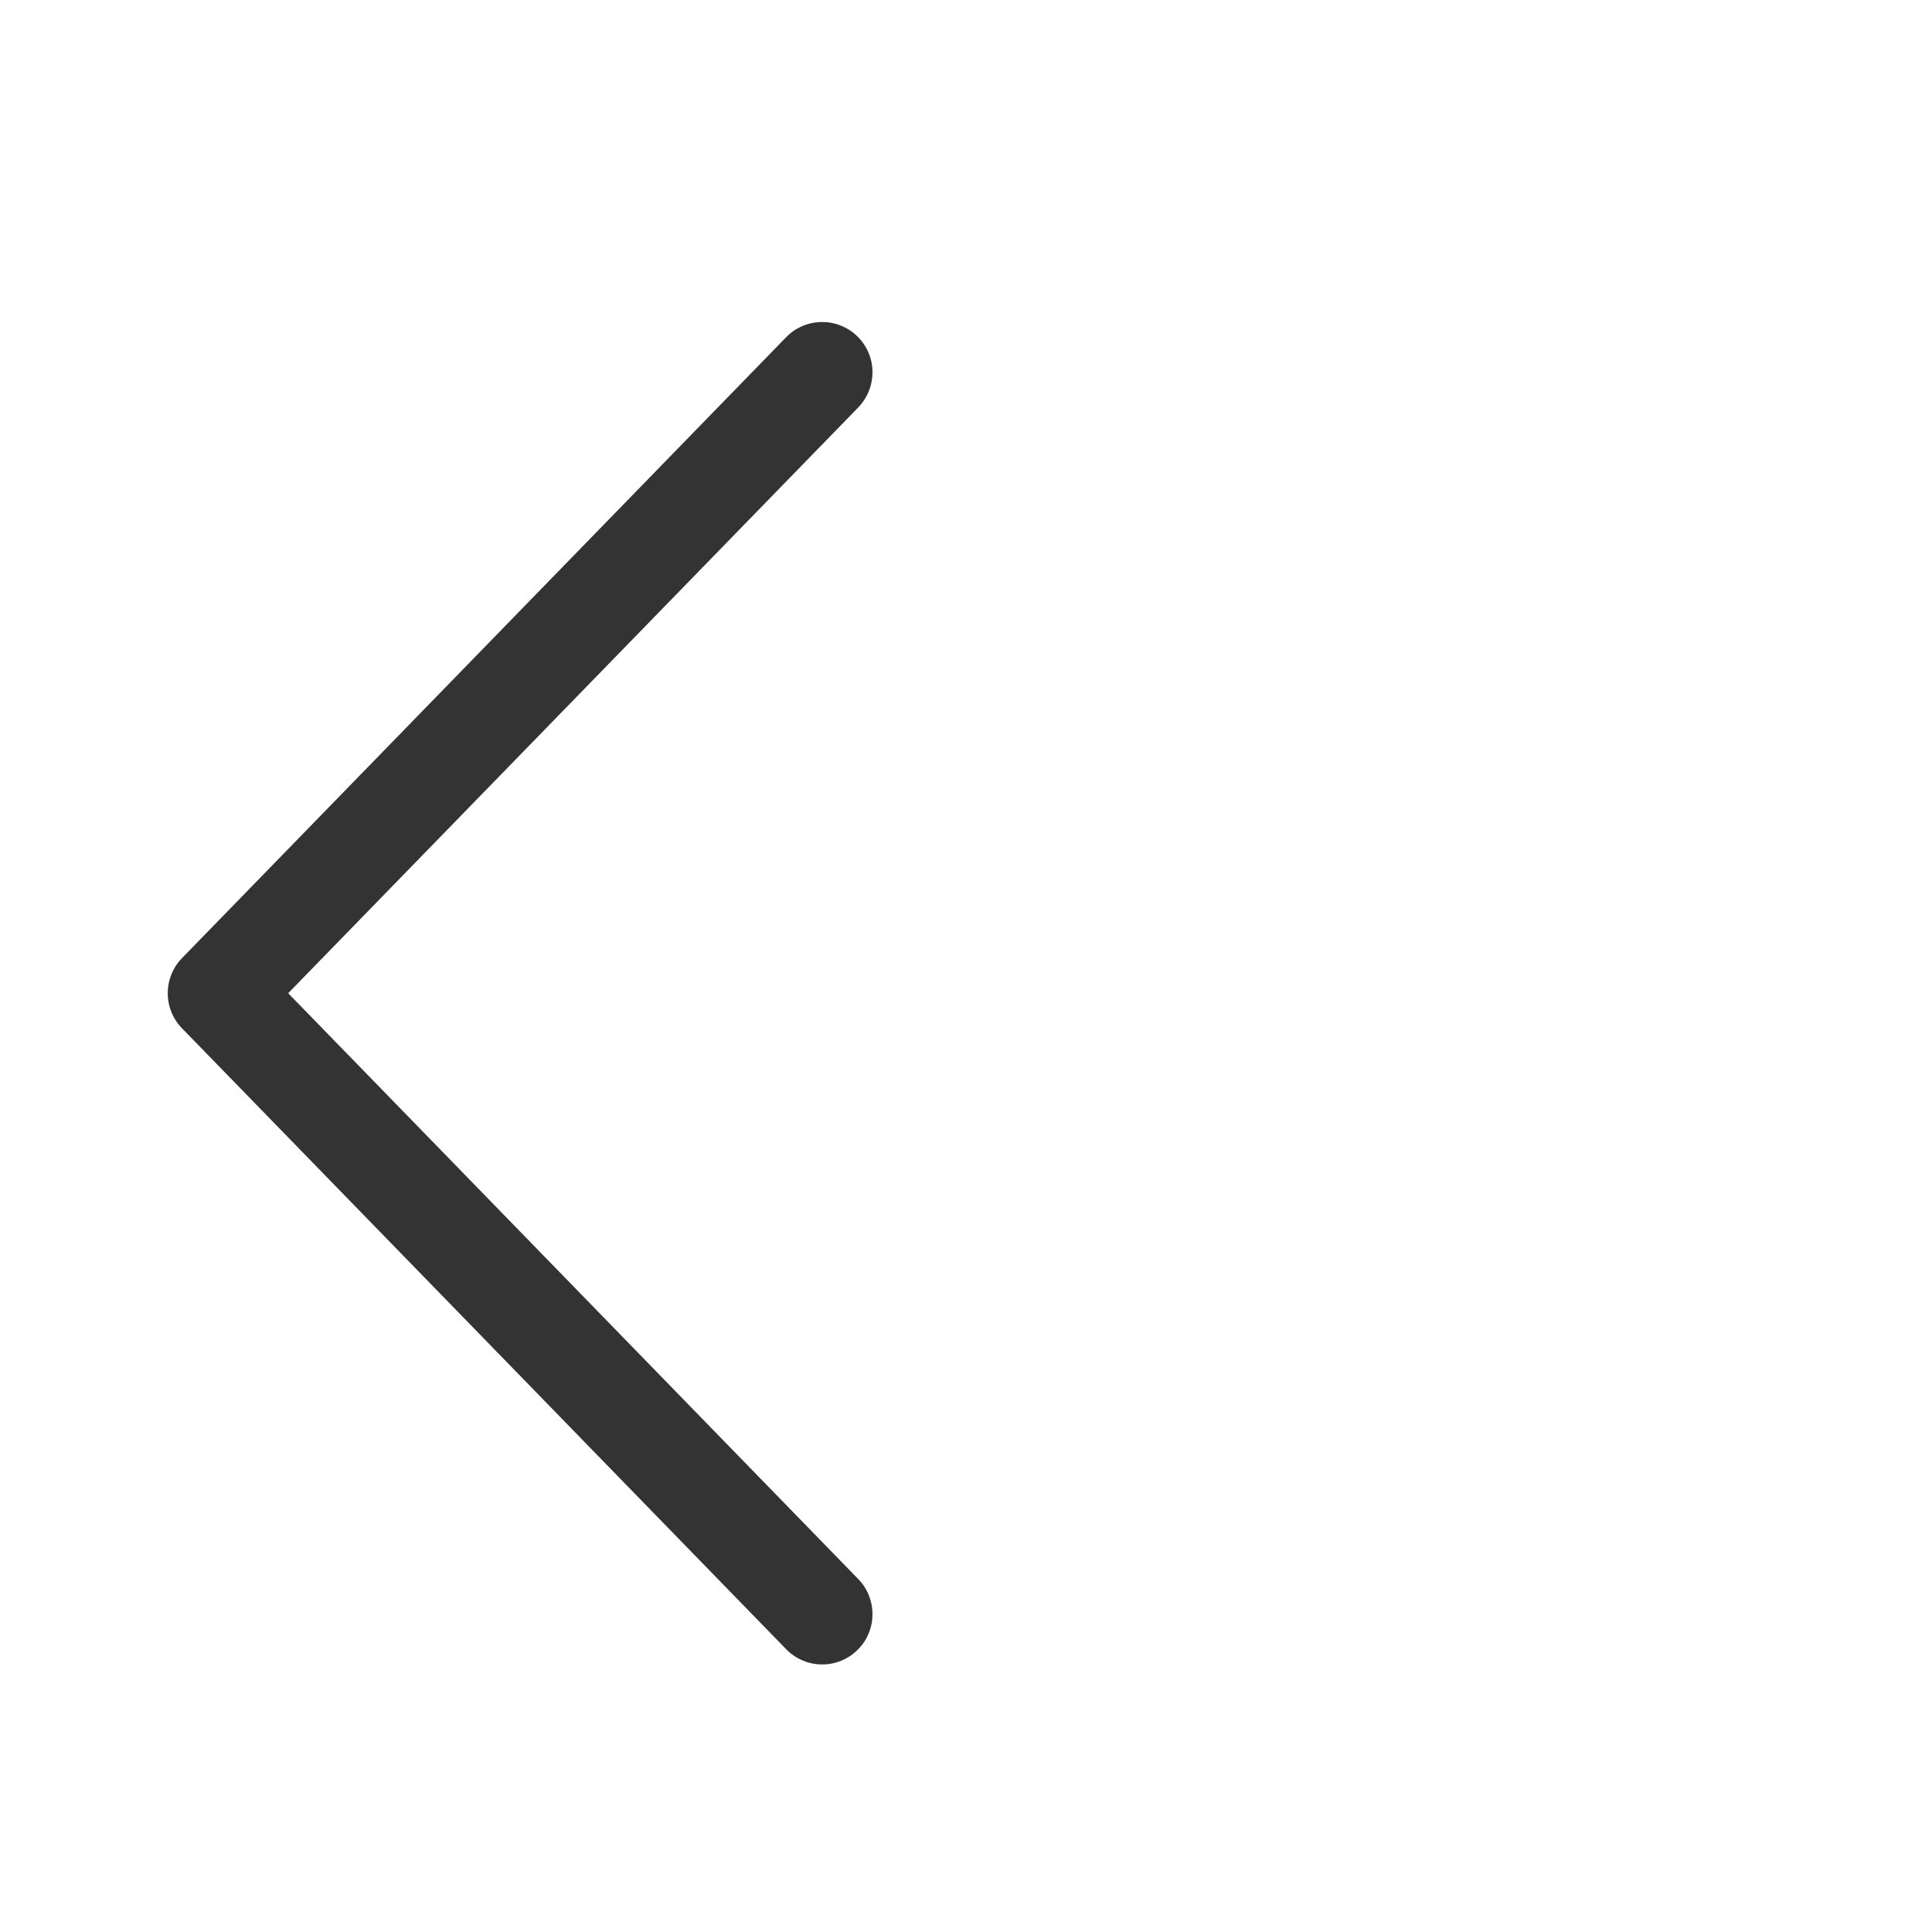 <svg width="24" height="24" viewBox="0 0 24 24" fill="none" xmlns="http://www.w3.org/2000/svg">
<path d="M3.58 12.338L10.657 5.066C10.715 5.007 10.761 4.937 10.792 4.861C10.823 4.784 10.839 4.702 10.838 4.62C10.838 4.537 10.821 4.455 10.788 4.379C10.756 4.303 10.709 4.235 10.649 4.177C10.59 4.119 10.52 4.074 10.443 4.044C10.366 4.013 10.284 3.999 10.201 4C10.119 4.002 10.037 4.02 9.962 4.053C9.886 4.086 9.818 4.134 9.761 4.194L2.261 11.902C2.147 12.019 2.084 12.175 2.084 12.338C2.084 12.501 2.147 12.657 2.261 12.774L9.761 20.482C9.818 20.542 9.886 20.59 9.962 20.623C10.037 20.657 10.119 20.675 10.201 20.676C10.284 20.678 10.366 20.663 10.443 20.633C10.52 20.602 10.59 20.557 10.649 20.499C10.709 20.442 10.756 20.373 10.788 20.297C10.821 20.221 10.838 20.139 10.838 20.056C10.839 19.974 10.823 19.892 10.792 19.815C10.761 19.739 10.715 19.669 10.657 19.611L3.58 12.338Z" fill="#333333"/>
</svg>
